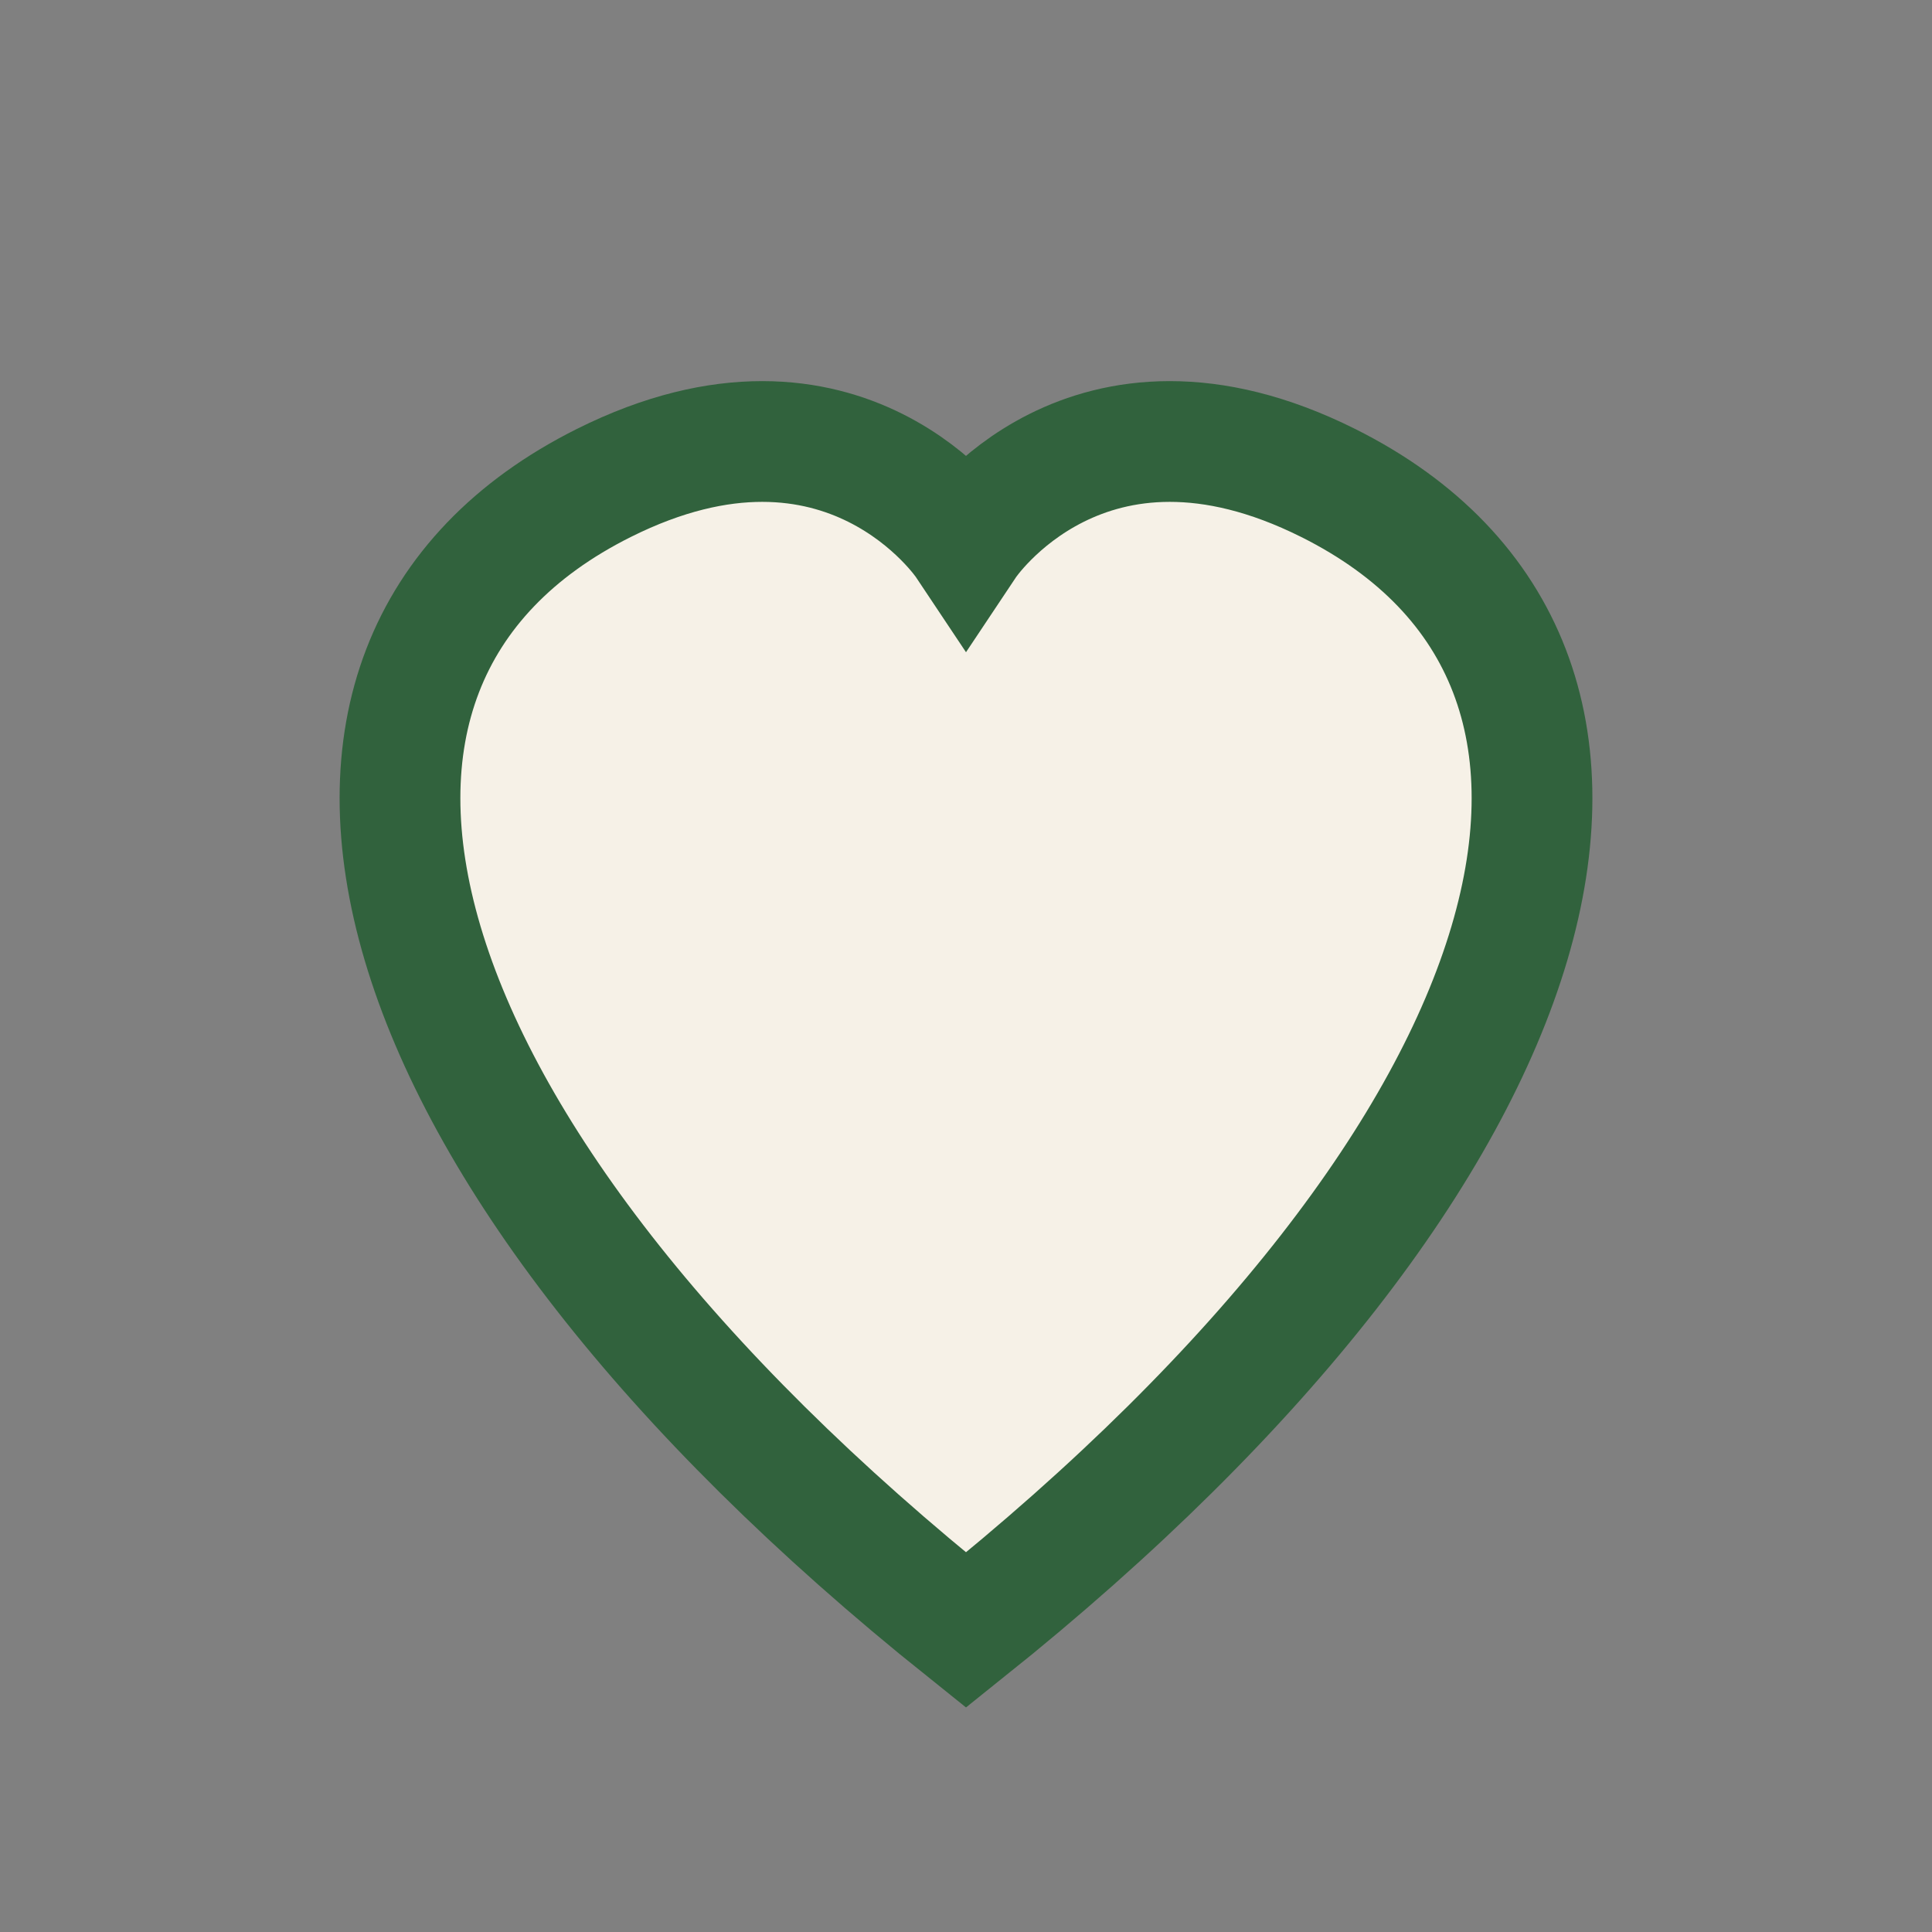<?xml version="1.0" encoding="UTF-8"?>
<svg xmlns="http://www.w3.org/2000/svg" width="32" height="32" viewBox="0 0 32 32"><rect x="0" y="0" width="32" height="32" fill="#808080" stroke="none"/><path d="M16 27C6 19 4 11 10 8c4-2 6 1 6 1s2-3 6-1c6 3 4 11-6 19z" fill="#F6F1E7" stroke="#31623D" stroke-width="2"/></svg>